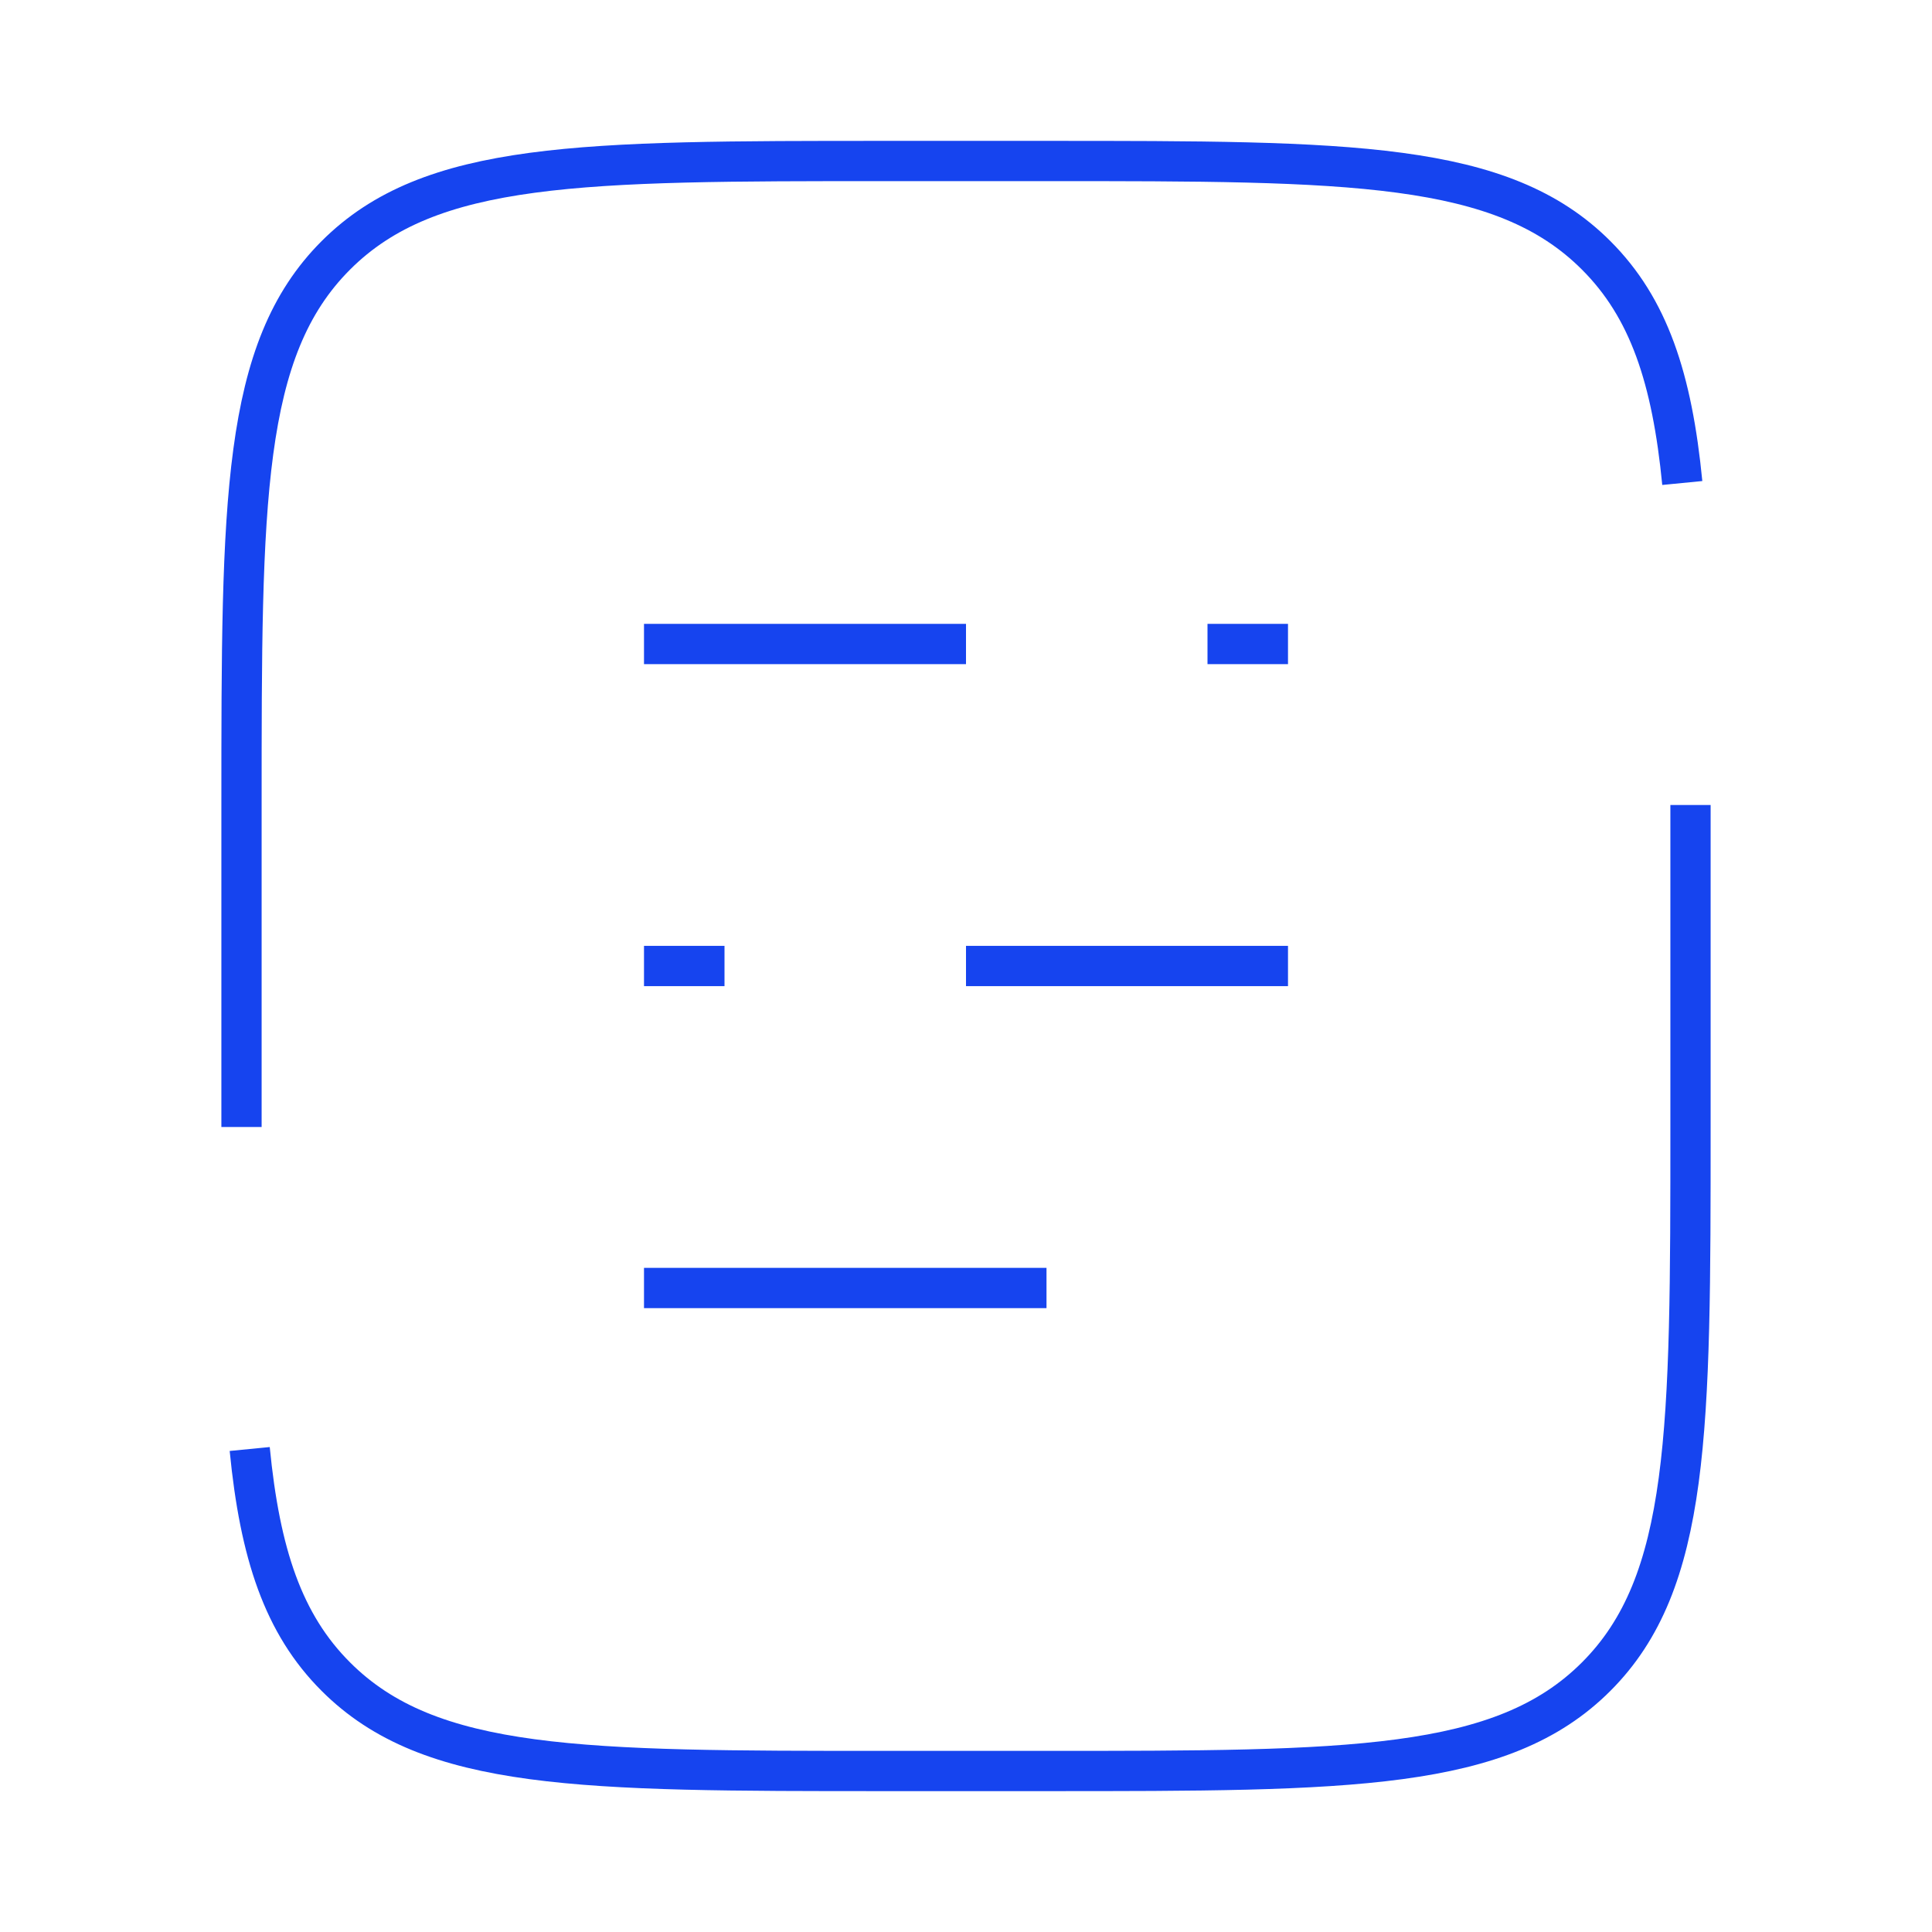 <svg width="48" height="48" viewBox="0 0 48 48" fill="none" xmlns="http://www.w3.org/2000/svg">
<path d="M16 24H18M32 24H24M32 16H30M24 16H16M16 32H26M6 28V20C6 12.458 6 8.686 8.344 6.344C10.686 4 14.458 4 22 4H26C33.542 4 37.314 4 39.656 6.344C40.964 7.65 41.542 9.4 41.796 12M42 20V28C42 35.542 42 39.314 39.656 41.656C37.314 44 33.542 44 26 44H22C14.458 44 10.686 44 8.344 41.656C7.036 40.35 6.458 38.6 6.204 36" stroke="#1644EF" strokeWidth="3" strokeLinecap="round"/>
</svg>
